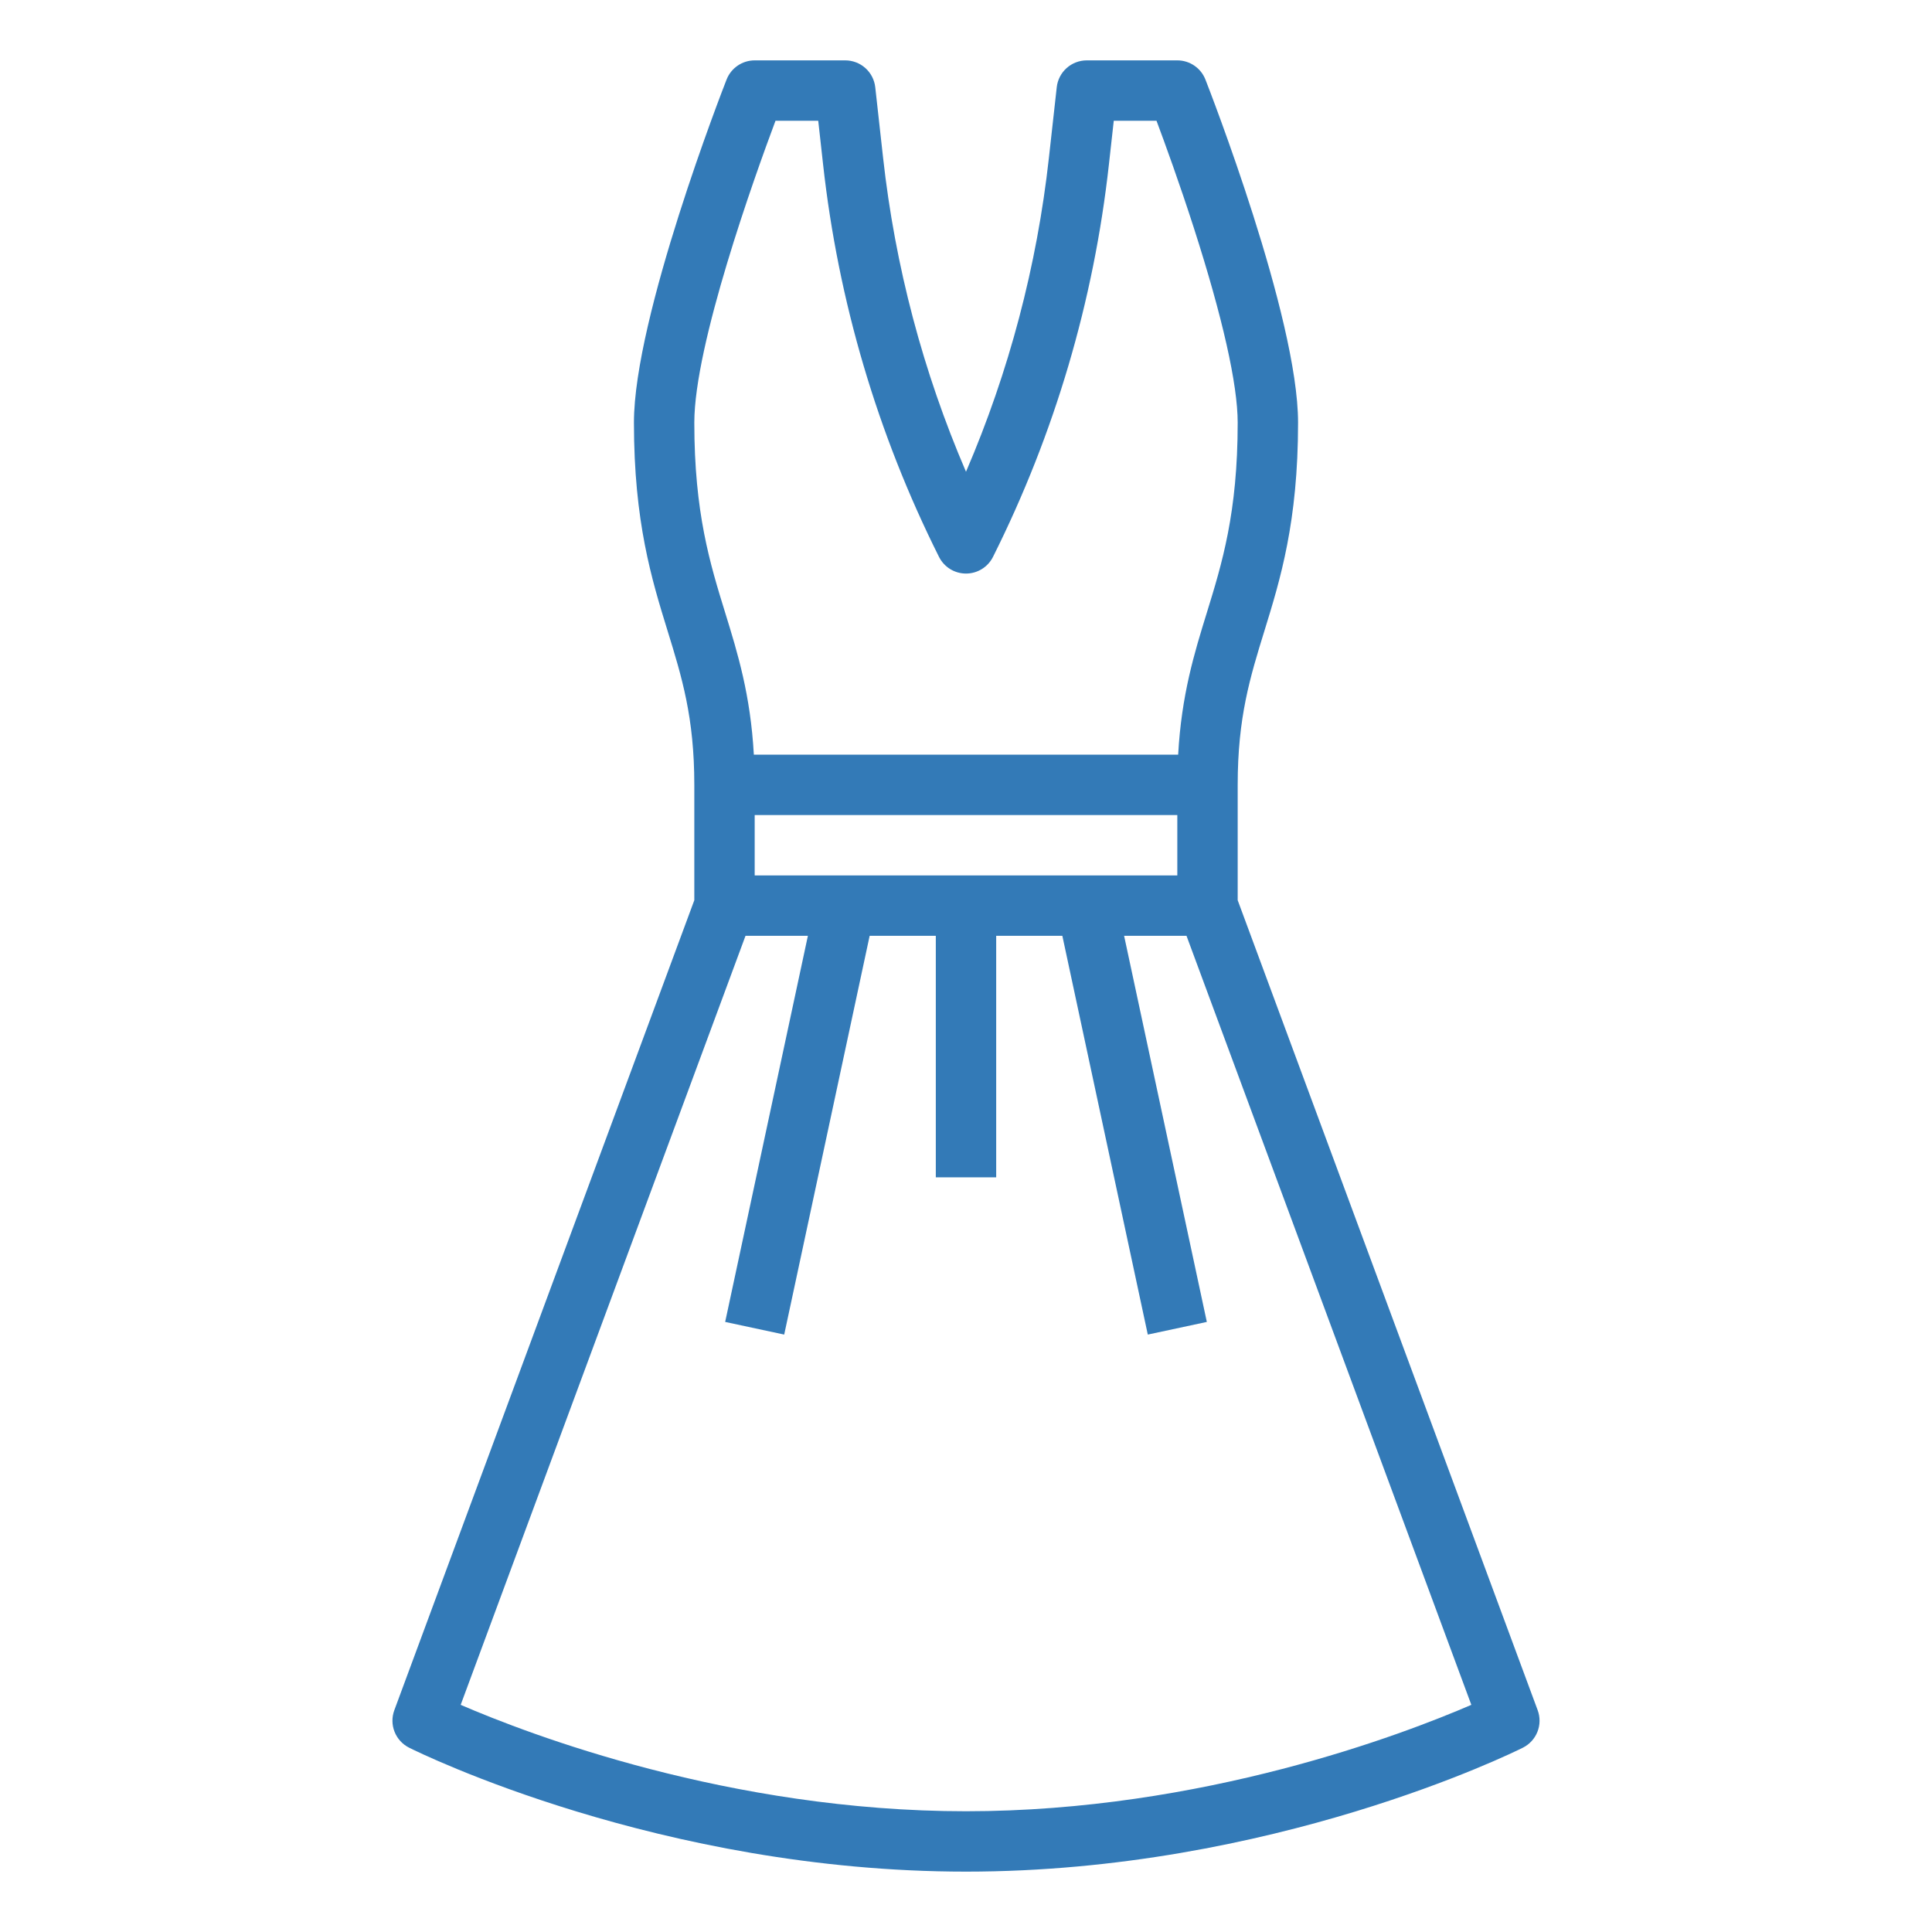 <?xml version="1.0" encoding="UTF-8"?> <svg xmlns="http://www.w3.org/2000/svg" width="512" height="512" viewBox="0 0 512 512" fill="none"> <path d="M407.5 453.222L328 238.566V208C328 190.118 331.289 179.466 335.1 167.131C339.271 153.617 344 138.3 344 112C344 84.032 320.451 23.638 319.448 21.08C318.861 19.583 317.836 18.297 316.507 17.391C315.179 16.485 313.608 16 312 16H288C286.031 16 284.131 16.726 282.664 18.039C281.197 19.352 280.266 21.16 280.049 23.117L277.975 41.779C274.805 70.46 267.4 98.513 256 125.021C244.6 98.513 237.194 70.46 234.025 41.779L231.951 23.117C231.733 21.16 230.802 19.352 229.335 18.039C227.868 16.726 225.969 16 224 16H200C198.391 16 196.821 16.485 195.492 17.391C194.163 18.297 193.139 19.583 192.552 21.08C191.549 23.638 168 84.032 168 112C168 138.3 172.729 153.617 176.9 167.131C180.709 179.466 184 190.118 184 208V238.566L104.5 453.222C103.815 455.07 103.837 457.106 104.561 458.939C105.286 460.772 106.661 462.273 108.424 463.155C111.1 464.5 175.042 496 256 496C336.958 496 400.9 464.5 403.578 463.155C405.34 462.273 406.715 460.772 407.439 458.939C408.163 457.106 408.184 455.07 407.5 453.222V453.222ZM205.516 32H216.84L218.123 43.546C222.127 79.768 232.529 114.992 248.845 147.578C249.509 148.907 250.531 150.024 251.794 150.805C253.058 151.586 254.514 151.999 256 151.999C257.485 151.999 258.941 151.586 260.205 150.805C261.469 150.024 262.49 148.907 263.155 147.578C279.471 114.992 289.873 79.768 293.877 43.546L295.16 32H306.485C308.721 37.972 312.585 48.589 316.411 60.492C323.993 84.074 328 101.885 328 112C328 135.886 323.836 149.371 319.81 162.411C316.5 173.126 313.1 184.168 312.224 200H199.776C198.898 184.168 195.499 173.126 192.19 162.411C188.164 149.371 184 135.886 184 112C184 91.343 199.9 47.005 205.516 32ZM200 232V216H312V232H200ZM256 480C193.318 480 140.083 459.578 122.086 451.8L197.568 248H214.1L192.178 350.324L207.822 353.676L230.467 248H248V312H264V248H281.533L304.178 353.676L319.822 350.324L297.9 248H314.436L389.918 451.8C371.915 459.579 318.682 480 256 480Z" fill="#337AB7"></path> </svg> 